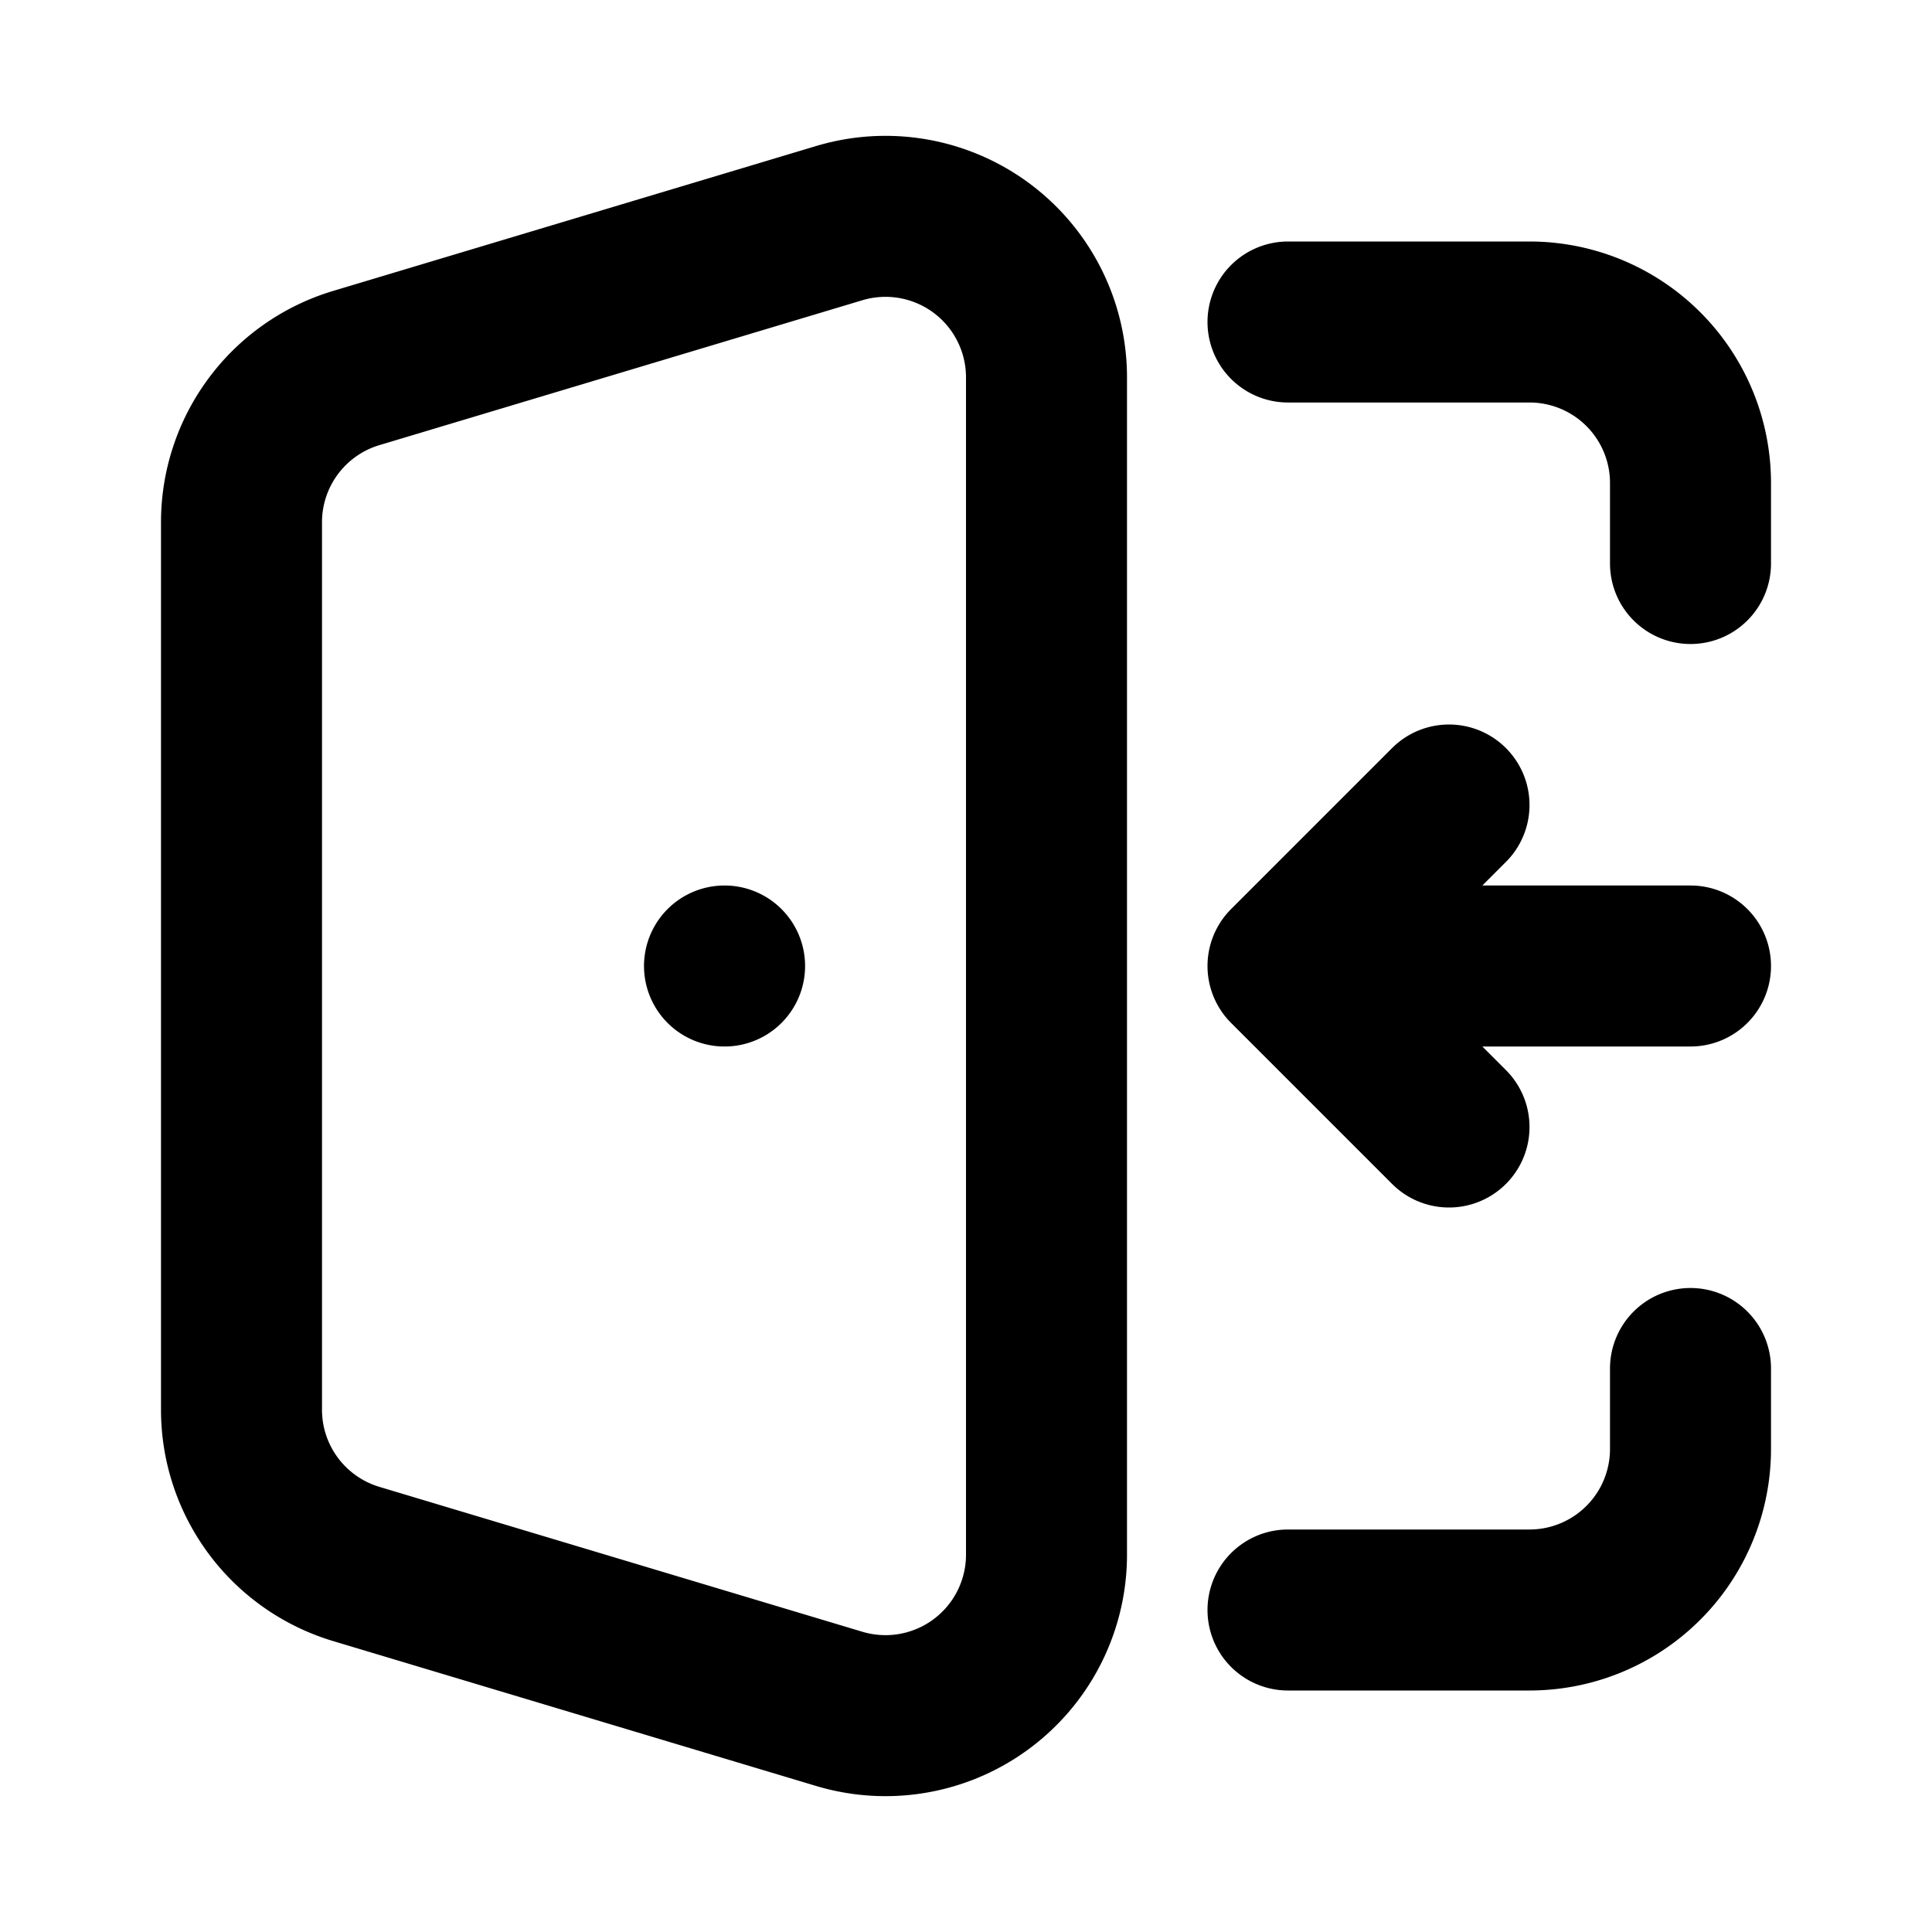 <?xml version="1.0" encoding="utf-8"?>
<svg width="800px" height="800px" viewBox="0 0 24 24" xmlns="http://www.w3.org/2000/svg" fill="none"><path stroke="#000000" stroke-linecap="round" stroke-linejoin="round" stroke-width="2" d="M16 4h3a2 2 0 0 1 2 2v1m-5 13h3a2 2 0 0 0 2-2v-1M4.425 19.428l6 1.8A2 2 0 0 0 13 19.312V4.688a2 2 0 0 0-2.575-1.916l-6 1.8A2 2 0 0 0 3 6.488v11.024a2 2 0 0 0 1.425 1.916zM9.001 12H9m12 0h-5m0 0 2-2m-2 2 2 2"/></svg>